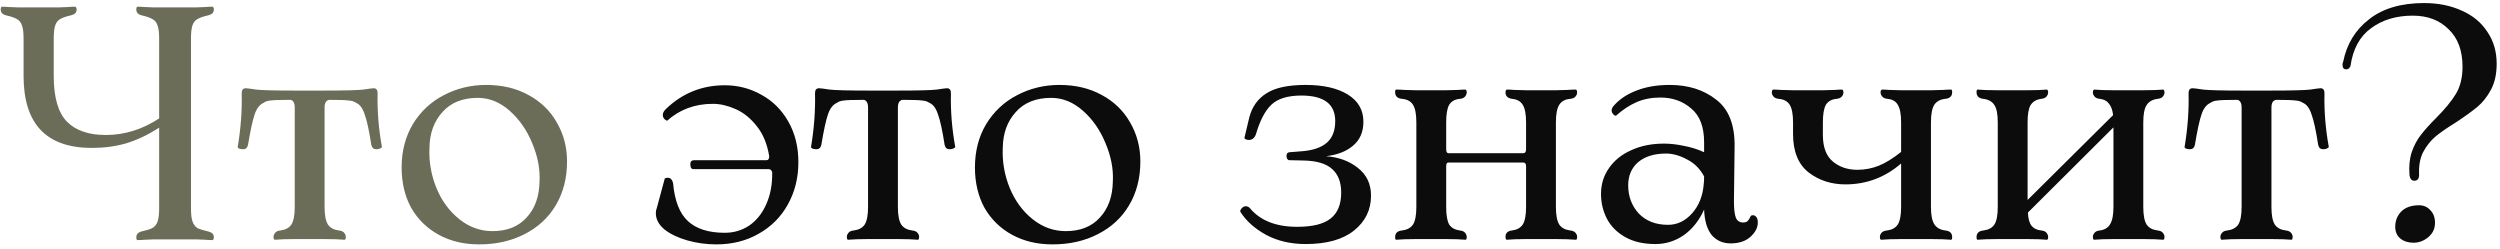 <?xml version="1.0" encoding="UTF-8"?> <svg xmlns="http://www.w3.org/2000/svg" width="543" height="54" viewBox="0 0 543 54" fill="none"><path d="M45.224 50.272C46.04 50.464 46.448 50.872 46.448 51.496C46.448 51.688 46.424 51.832 46.376 51.928C46.328 52.024 46.28 52.096 46.232 52.144C45.56 52.144 45.008 52.12 44.576 52.072L42.776 52H33.272L31.472 52.072C31.04 52.12 30.464 52.144 29.744 52.144C29.648 51.952 29.6 51.76 29.6 51.568C29.6 50.896 29.984 50.464 30.752 50.272C31.808 50.032 32.576 49.792 33.056 49.552C33.584 49.264 33.968 48.808 34.208 48.184C34.448 47.512 34.568 46.528 34.568 45.232V27.736C32.168 29.272 29.792 30.4 27.44 31.12C25.136 31.792 22.64 32.128 19.952 32.128C10.064 32.128 5.12 26.92 5.12 16.504V8.368C5.12 7.072 5 6.112 4.76 5.488C4.52 4.816 4.136 4.36 3.608 4.12C3.128 3.832 2.36 3.568 1.304 3.328C0.536 3.136 0.152 2.704 0.152 2.032C0.152 1.84 0.2 1.648 0.296 1.456C0.968 1.456 1.52 1.48 1.952 1.528L3.824 1.6H12.968L14.768 1.528C15.2 1.48 15.752 1.456 16.424 1.456C16.472 1.504 16.52 1.576 16.568 1.672C16.616 1.768 16.64 1.912 16.64 2.104C16.64 2.728 16.232 3.136 15.416 3.328C14.36 3.568 13.592 3.832 13.112 4.12C12.632 4.36 12.272 4.792 12.032 5.416C11.792 6.04 11.672 7.024 11.672 8.368V16.504C11.672 21.16 12.632 24.472 14.552 26.44C16.472 28.36 19.28 29.32 22.976 29.32C27.056 29.32 30.92 28.12 34.568 25.72V8.368C34.568 7.072 34.448 6.112 34.208 5.488C33.968 4.816 33.584 4.36 33.056 4.12C32.576 3.832 31.808 3.568 30.752 3.328C29.984 3.136 29.6 2.704 29.6 2.032C29.6 1.84 29.648 1.648 29.744 1.456C30.464 1.456 31.04 1.48 31.472 1.528L33.272 1.6H42.776L44.576 1.528C45.008 1.48 45.56 1.456 46.232 1.456C46.28 1.504 46.328 1.576 46.376 1.672C46.424 1.768 46.448 1.912 46.448 2.104C46.448 2.728 46.04 3.136 45.224 3.328C44.168 3.568 43.4 3.832 42.92 4.12C42.44 4.36 42.08 4.792 41.84 5.416C41.6 6.04 41.48 7.024 41.48 8.368V45.232C41.48 46.576 41.6 47.56 41.84 48.184C42.08 48.808 42.44 49.264 42.92 49.552C43.4 49.792 44.168 50.032 45.224 50.272ZM82.018 20.248C81.922 24.088 82.234 27.976 82.954 31.912C82.954 32.008 82.81 32.128 82.522 32.272C82.282 32.368 82.018 32.416 81.73 32.416C81.154 32.416 80.794 32.104 80.65 31.48C80.17 28.36 79.69 26.152 79.21 24.856C78.778 23.512 78.154 22.672 77.338 22.336C76.954 22.048 76.426 21.88 75.754 21.832C75.082 21.736 73.69 21.688 71.578 21.688C71.29 21.688 71.026 21.832 70.786 22.12C70.594 22.408 70.498 22.816 70.498 23.344V44.944C70.498 46.72 70.738 47.992 71.218 48.76C71.698 49.48 72.49 49.912 73.594 50.056C74.122 50.104 74.506 50.272 74.746 50.56C74.986 50.848 75.106 51.136 75.106 51.424C75.106 51.616 75.082 51.784 75.034 51.928C74.986 52.024 74.914 52.072 74.818 52.072C73.762 51.976 72.37 51.928 70.642 51.928H63.874C62.242 51.928 60.85 51.976 59.698 52.072C59.602 52.072 59.53 52.024 59.482 51.928C59.434 51.784 59.41 51.616 59.41 51.424C59.41 51.136 59.53 50.848 59.77 50.56C60.01 50.272 60.394 50.104 60.922 50.056C62.026 49.912 62.818 49.48 63.298 48.76C63.778 47.992 64.018 46.72 64.018 44.944V23.344C64.018 22.816 63.922 22.408 63.73 22.12C63.538 21.832 63.298 21.688 63.01 21.688C60.85 21.688 59.434 21.736 58.762 21.832C58.138 21.88 57.634 22.048 57.25 22.336C56.386 22.72 55.738 23.56 55.306 24.856C54.874 26.104 54.394 28.312 53.866 31.48C53.722 32.104 53.362 32.416 52.786 32.416C52.498 32.416 52.21 32.368 51.922 32.272C51.682 32.128 51.586 32.008 51.634 31.912C52.306 27.88 52.594 23.992 52.498 20.248C52.498 19.528 52.786 19.168 53.362 19.168C53.65 19.168 54.418 19.264 55.666 19.456C56.914 19.6 59.698 19.672 64.018 19.672H70.498C74.866 19.672 77.674 19.6 78.922 19.456C80.17 19.264 80.914 19.168 81.154 19.168C81.73 19.168 82.018 19.528 82.018 20.248ZM104.081 53.08C100.769 53.08 97.841 52.384 95.297 50.992C92.753 49.6 90.761 47.656 89.321 45.16C87.929 42.616 87.233 39.688 87.233 36.376C87.233 32.824 88.049 29.68 89.681 26.944C91.361 24.208 93.593 22.12 96.377 20.68C99.209 19.192 102.281 18.448 105.593 18.448C109.049 18.448 112.097 19.168 114.737 20.608C117.425 22.048 119.489 24.04 120.929 26.584C122.417 29.128 123.161 31.96 123.161 35.08C123.161 38.68 122.345 41.848 120.713 44.584C119.129 47.272 116.873 49.36 113.945 50.848C111.065 52.336 107.777 53.08 104.081 53.08ZM106.961 50.2C110.129 50.2 112.601 49.216 114.377 47.248C116.201 45.28 117.137 42.664 117.185 39.4C117.329 36.712 116.801 33.952 115.601 31.12C114.449 28.288 112.817 25.936 110.705 24.064C108.593 22.192 106.289 21.256 103.793 21.256C100.481 21.256 97.913 22.288 96.089 24.352C94.265 26.368 93.329 28.936 93.281 32.056C93.137 35.08 93.641 38.008 94.793 40.84C95.945 43.624 97.601 45.88 99.761 47.608C101.921 49.336 104.321 50.2 106.961 50.2Z" fill="#6B6D58"></path><path d="M155.624 53.08C153.416 53.08 151.304 52.792 149.288 52.216C147.272 51.64 145.616 50.848 144.32 49.84C143.072 48.784 142.448 47.608 142.448 46.312C142.448 45.88 142.52 45.496 142.664 45.16L144.392 38.752C144.584 38.656 144.8 38.608 145.04 38.608C145.616 38.608 146 38.992 146.192 39.76C146.528 43.6 147.608 46.36 149.432 48.04C151.256 49.72 153.92 50.56 157.424 50.56C159.392 50.56 161.168 50.032 162.752 48.976C164.336 47.872 165.56 46.336 166.424 44.368C167.336 42.352 167.768 40.024 167.72 37.384C167.576 36.952 167.312 36.736 166.928 36.736H150.584C150.392 36.736 150.224 36.64 150.08 36.448C149.984 36.208 149.936 35.944 149.936 35.656C149.936 35.08 150.224 34.792 150.8 34.792H166.496C166.88 34.792 167.072 34.504 167.072 33.928C166.64 31.288 165.752 29.128 164.408 27.448C163.064 25.72 161.528 24.472 159.8 23.704C158.072 22.936 156.416 22.552 154.832 22.552C150.944 22.552 147.632 23.776 144.896 26.224C144.8 26.224 144.608 26.104 144.32 25.864C144.08 25.624 143.96 25.312 143.96 24.928C143.96 24.496 144.224 24.04 144.752 23.56C148.304 20.2 152.528 18.52 157.424 18.52C160.304 18.52 162.968 19.216 165.416 20.608C167.864 21.952 169.808 23.896 171.248 26.44C172.688 28.984 173.408 31.912 173.408 35.224C173.408 38.632 172.64 41.704 171.104 44.44C169.616 47.128 167.504 49.24 164.768 50.776C162.08 52.312 159.032 53.08 155.624 53.08ZM206.542 20.248C206.446 24.088 206.758 27.976 207.478 31.912C207.478 32.008 207.334 32.128 207.046 32.272C206.806 32.368 206.542 32.416 206.254 32.416C205.678 32.416 205.318 32.104 205.174 31.48C204.694 28.36 204.214 26.152 203.734 24.856C203.302 23.512 202.678 22.672 201.862 22.336C201.478 22.048 200.95 21.88 200.278 21.832C199.606 21.736 198.214 21.688 196.102 21.688C195.814 21.688 195.55 21.832 195.31 22.12C195.118 22.408 195.022 22.816 195.022 23.344V44.944C195.022 46.72 195.262 47.992 195.742 48.76C196.222 49.48 197.014 49.912 198.118 50.056C198.646 50.104 199.03 50.272 199.27 50.56C199.51 50.848 199.63 51.136 199.63 51.424C199.63 51.616 199.606 51.784 199.558 51.928C199.51 52.024 199.438 52.072 199.342 52.072C198.286 51.976 196.894 51.928 195.166 51.928H188.398C186.766 51.928 185.374 51.976 184.222 52.072C184.126 52.072 184.054 52.024 184.006 51.928C183.958 51.784 183.934 51.616 183.934 51.424C183.934 51.136 184.054 50.848 184.294 50.56C184.534 50.272 184.918 50.104 185.446 50.056C186.55 49.912 187.342 49.48 187.822 48.76C188.302 47.992 188.542 46.72 188.542 44.944V23.344C188.542 22.816 188.446 22.408 188.254 22.12C188.062 21.832 187.822 21.688 187.534 21.688C185.374 21.688 183.958 21.736 183.286 21.832C182.662 21.88 182.158 22.048 181.774 22.336C180.91 22.72 180.262 23.56 179.83 24.856C179.398 26.104 178.918 28.312 178.39 31.48C178.246 32.104 177.886 32.416 177.31 32.416C177.022 32.416 176.734 32.368 176.446 32.272C176.206 32.128 176.11 32.008 176.158 31.912C176.83 27.88 177.118 23.992 177.022 20.248C177.022 19.528 177.31 19.168 177.886 19.168C178.174 19.168 178.942 19.264 180.19 19.456C181.438 19.6 184.222 19.672 188.542 19.672H195.022C199.39 19.672 202.198 19.6 203.446 19.456C204.694 19.264 205.438 19.168 205.678 19.168C206.254 19.168 206.542 19.528 206.542 20.248ZM228.604 53.08C225.292 53.08 222.364 52.384 219.82 50.992C217.276 49.6 215.284 47.656 213.844 45.16C212.452 42.616 211.756 39.688 211.756 36.376C211.756 32.824 212.572 29.68 214.204 26.944C215.884 24.208 218.116 22.12 220.9 20.68C223.732 19.192 226.804 18.448 230.116 18.448C233.572 18.448 236.62 19.168 239.26 20.608C241.948 22.048 244.012 24.04 245.452 26.584C246.94 29.128 247.684 31.96 247.684 35.08C247.684 38.68 246.868 41.848 245.236 44.584C243.652 47.272 241.396 49.36 238.468 50.848C235.588 52.336 232.3 53.08 228.604 53.08ZM231.484 50.2C234.652 50.2 237.124 49.216 238.9 47.248C240.724 45.28 241.66 42.664 241.708 39.4C241.852 36.712 241.324 33.952 240.124 31.12C238.972 28.288 237.34 25.936 235.228 24.064C233.116 22.192 230.812 21.256 228.316 21.256C225.004 21.256 222.436 22.288 220.612 24.352C218.788 26.368 217.852 28.936 217.804 32.056C217.66 35.08 218.164 38.008 219.316 40.84C220.468 43.624 222.124 45.88 224.284 47.608C226.444 49.336 228.844 50.2 231.484 50.2ZM283.603 18.448C287.443 18.448 290.491 19.144 292.747 20.536C295.003 21.928 296.131 23.896 296.131 26.44C296.131 28.648 295.387 30.376 293.899 31.624C292.459 32.872 290.491 33.64 287.995 33.928C290.731 34.12 293.035 34.96 294.907 36.448C296.827 37.936 297.787 39.952 297.787 42.496C297.787 45.568 296.563 48.088 294.115 50.056C291.667 52.024 288.163 53.008 283.603 53.008C280.339 53.008 277.459 52.336 274.963 50.992C272.515 49.648 270.667 47.992 269.419 46.024C269.323 45.88 269.395 45.64 269.635 45.304C269.923 44.968 270.235 44.8 270.571 44.8C270.907 44.8 271.195 44.92 271.435 45.16C273.691 47.896 277.123 49.264 281.731 49.264C285.091 49.264 287.515 48.664 289.003 47.464C290.539 46.264 291.307 44.392 291.307 41.848C291.307 39.592 290.659 37.888 289.363 36.736C288.067 35.536 285.979 34.912 283.099 34.864L280.003 34.792C279.859 34.792 279.715 34.696 279.571 34.504C279.475 34.312 279.427 34.096 279.427 33.856C279.427 33.376 279.643 33.112 280.075 33.064L282.811 32.848C285.211 32.656 287.011 32.032 288.211 30.976C289.411 29.92 290.011 28.36 290.011 26.296C290.011 22.6 287.563 20.752 282.667 20.752C279.691 20.752 277.507 21.424 276.115 22.768C274.771 24.064 273.667 26.176 272.803 29.104C272.515 29.968 271.987 30.4 271.219 30.4C270.979 30.4 270.763 30.352 270.571 30.256C270.379 30.16 270.283 30.064 270.283 29.968L271.363 25.432C271.987 23.128 273.235 21.4 275.107 20.248C276.979 19.048 279.811 18.448 283.603 18.448ZM341.039 50.056C341.567 50.104 341.951 50.272 342.191 50.56C342.431 50.848 342.551 51.136 342.551 51.424C342.551 51.616 342.527 51.784 342.479 51.928C342.431 52.024 342.359 52.072 342.263 52.072C341.111 51.976 339.719 51.928 338.087 51.928H331.319C329.687 51.928 328.343 51.976 327.287 52.072C327.191 52.072 327.119 52.024 327.071 51.928C327.023 51.784 326.999 51.616 326.999 51.424C326.999 50.608 327.479 50.152 328.439 50.056C329.495 49.912 330.263 49.48 330.743 48.76C331.223 47.992 331.463 46.72 331.463 44.944V36.088C331.463 35.56 331.247 35.296 330.815 35.296H314.615C314.279 35.296 314.111 35.56 314.111 36.088V44.944C314.111 46.72 314.327 47.992 314.759 48.76C315.239 49.48 316.007 49.912 317.063 50.056C317.591 50.104 317.975 50.272 318.215 50.56C318.455 50.848 318.575 51.16 318.575 51.496C318.575 51.64 318.551 51.784 318.503 51.928C318.455 52.024 318.383 52.072 318.287 52.072C317.231 51.976 315.887 51.928 314.255 51.928H307.415C305.783 51.928 304.391 51.976 303.239 52.072C303.095 52.072 303.023 51.88 303.023 51.496C303.023 50.632 303.527 50.152 304.535 50.056C305.639 49.912 306.431 49.48 306.911 48.76C307.391 47.992 307.631 46.72 307.631 44.944V26.584C307.631 24.808 307.391 23.536 306.911 22.768C306.431 22 305.639 21.568 304.535 21.472C303.527 21.376 303.023 20.896 303.023 20.032C303.023 19.648 303.095 19.456 303.239 19.456C303.911 19.456 304.463 19.48 304.895 19.528L307.415 19.6H314.255L316.775 19.528C317.207 19.48 317.711 19.456 318.287 19.456C318.383 19.456 318.455 19.528 318.503 19.672C318.551 19.768 318.575 19.888 318.575 20.032C318.575 20.368 318.455 20.68 318.215 20.968C317.975 21.256 317.591 21.424 317.063 21.472C316.007 21.568 315.239 22 314.759 22.768C314.327 23.536 314.111 24.808 314.111 26.584V32.416C314.111 32.992 314.279 33.28 314.615 33.28H330.815C331.247 33.28 331.463 32.992 331.463 32.416V26.584C331.463 24.808 331.223 23.536 330.743 22.768C330.263 22 329.495 21.568 328.439 21.472C327.479 21.328 326.999 20.872 326.999 20.104C326.999 19.912 327.023 19.768 327.071 19.672C327.119 19.528 327.191 19.456 327.287 19.456C327.863 19.456 328.367 19.48 328.799 19.528L331.319 19.6H338.087L340.607 19.528C341.039 19.48 341.591 19.456 342.263 19.456C342.359 19.456 342.431 19.528 342.479 19.672C342.527 19.768 342.551 19.912 342.551 20.104C342.551 20.392 342.431 20.68 342.191 20.968C341.951 21.256 341.567 21.424 341.039 21.472C339.935 21.568 339.143 22 338.663 22.768C338.183 23.536 337.943 24.808 337.943 26.584V44.944C337.943 46.72 338.183 47.992 338.663 48.76C339.143 49.48 339.935 49.912 341.039 50.056ZM380.284 46.888C380.38 46.792 380.524 46.744 380.716 46.744C381.004 46.744 381.244 46.864 381.436 47.104C381.676 47.344 381.796 47.752 381.796 48.328C381.796 49.432 381.268 50.464 380.212 51.424C379.156 52.384 377.716 52.864 375.892 52.864C374.212 52.864 372.844 52.264 371.788 51.064C370.78 49.816 370.228 47.968 370.132 45.52C369.076 47.872 367.612 49.72 365.74 51.064C363.868 52.36 361.804 53.008 359.548 53.008C356.956 53.008 354.772 52.504 352.996 51.496C351.22 50.488 349.9 49.168 349.036 47.536C348.172 45.856 347.74 44.056 347.74 42.136C347.74 40.024 348.316 38.152 349.468 36.52C350.62 34.84 352.228 33.544 354.292 32.632C356.356 31.672 358.732 31.192 361.42 31.192C362.812 31.192 364.276 31.36 365.812 31.696C367.348 31.984 368.788 32.44 370.132 33.064V30.904C370.132 27.544 369.196 25.096 367.324 23.56C365.5 21.976 363.268 21.184 360.628 21.184C358.708 21.184 356.98 21.52 355.444 22.192C353.908 22.864 352.42 23.848 350.98 25.144C350.932 25.144 350.836 25.12 350.692 25.072C350.548 24.976 350.404 24.832 350.26 24.64C350.116 24.448 350.044 24.232 350.044 23.992C350.044 23.608 350.236 23.224 350.62 22.84C351.82 21.496 353.428 20.44 355.444 19.672C357.508 18.856 359.908 18.448 362.644 18.448C366.676 18.448 370.036 19.504 372.724 21.616C375.46 23.68 376.804 27.064 376.756 31.768L376.612 43.72C376.612 45.4 376.756 46.6 377.044 47.32C377.332 47.992 377.86 48.328 378.628 48.328C379.06 48.328 379.396 48.208 379.636 47.968C379.876 47.68 380.092 47.32 380.284 46.888ZM362.284 48.832C364.3 48.832 366.052 47.992 367.54 46.312C369.028 44.632 369.868 42.496 370.06 39.904C370.108 39.568 370.132 39.04 370.132 38.32C369.268 36.688 368.044 35.464 366.46 34.648C364.876 33.784 363.34 33.352 361.852 33.352C359.308 33.352 357.292 33.976 355.804 35.224C354.364 36.472 353.644 38.152 353.644 40.264C353.644 42.664 354.412 44.704 355.948 46.384C357.532 48.016 359.644 48.832 362.284 48.832ZM422.498 50.056C423.506 50.152 424.01 50.632 424.01 51.496C424.01 51.88 423.938 52.072 423.794 52.072C422.642 51.976 421.25 51.928 419.618 51.928H412.778C411.146 51.928 409.754 51.976 408.602 52.072C408.506 52.072 408.434 52.024 408.386 51.928C408.338 51.784 408.314 51.616 408.314 51.424C408.314 51.136 408.434 50.848 408.674 50.56C408.914 50.272 409.322 50.104 409.898 50.056C410.954 49.912 411.722 49.48 412.202 48.76C412.682 47.992 412.922 46.72 412.922 44.944V35.512C409.418 38.536 405.386 40.048 400.826 40.048C397.754 40.048 395.09 39.184 392.834 37.456C390.578 35.68 389.45 32.896 389.45 29.104V26.584C389.45 24.808 389.21 23.536 388.73 22.768C388.25 22 387.458 21.568 386.354 21.472C385.826 21.424 385.442 21.256 385.202 20.968C384.962 20.68 384.842 20.392 384.842 20.104C384.842 19.912 384.866 19.768 384.914 19.672C384.962 19.528 385.034 19.456 385.13 19.456C385.754 19.456 386.282 19.48 386.714 19.528L389.306 19.6H396.074L398.594 19.528C399.026 19.48 399.53 19.456 400.106 19.456C400.202 19.456 400.274 19.528 400.322 19.672C400.37 19.768 400.394 19.912 400.394 20.104C400.394 20.392 400.274 20.68 400.034 20.968C399.794 21.256 399.41 21.424 398.882 21.472C397.826 21.568 397.058 22 396.578 22.768C396.146 23.536 395.93 24.808 395.93 26.584V29.32C395.93 31.96 396.65 33.88 398.09 35.08C399.53 36.28 401.306 36.88 403.418 36.88C405.002 36.88 406.538 36.592 408.026 36.016C409.562 35.392 411.194 34.384 412.922 32.992V26.584C412.922 24.808 412.682 23.536 412.202 22.768C411.77 22 411.026 21.568 409.97 21.472C409.442 21.424 409.058 21.256 408.818 20.968C408.578 20.68 408.458 20.368 408.458 20.032C408.458 19.888 408.482 19.768 408.53 19.672C408.626 19.528 408.698 19.456 408.746 19.456C409.322 19.456 409.826 19.48 410.258 19.528L412.778 19.6H419.618L422.138 19.528C422.57 19.48 423.122 19.456 423.794 19.456C423.938 19.456 424.01 19.648 424.01 20.032C424.01 20.896 423.506 21.376 422.498 21.472C421.442 21.568 420.65 22 420.122 22.768C419.642 23.536 419.402 24.808 419.402 26.584V44.944C419.402 46.672 419.642 47.92 420.122 48.688C420.602 49.456 421.394 49.912 422.498 50.056ZM468.617 50.056C469.145 50.104 469.529 50.272 469.769 50.56C470.009 50.848 470.129 51.136 470.129 51.424C470.129 51.616 470.105 51.784 470.057 51.928C470.009 52.024 469.937 52.072 469.841 52.072C468.689 51.976 467.297 51.928 465.665 51.928H458.897C457.265 51.928 455.921 51.976 454.865 52.072C454.769 52.072 454.697 52.024 454.649 51.928C454.601 51.784 454.577 51.616 454.577 51.424C454.577 51.136 454.697 50.848 454.937 50.56C455.177 50.272 455.561 50.104 456.089 50.056C457.145 49.912 457.889 49.456 458.321 48.688C458.801 47.92 459.041 46.672 459.041 44.944V27.664L440.465 46.168C440.513 47.464 440.777 48.424 441.257 49.048C441.737 49.624 442.433 49.96 443.345 50.056C443.873 50.104 444.257 50.272 444.497 50.56C444.737 50.848 444.857 51.16 444.857 51.496C444.857 51.64 444.833 51.784 444.785 51.928C444.737 52.024 444.665 52.072 444.569 52.072C443.513 51.976 442.169 51.928 440.537 51.928H433.697C432.065 51.928 430.673 51.976 429.521 52.072C429.377 52.072 429.305 51.88 429.305 51.496C429.305 50.632 429.809 50.152 430.817 50.056C431.921 49.912 432.713 49.48 433.193 48.76C433.673 47.992 433.913 46.72 433.913 44.944V26.584C433.913 24.808 433.673 23.56 433.193 22.84C432.713 22.072 431.921 21.616 430.817 21.472C429.809 21.376 429.305 20.896 429.305 20.032C429.305 19.648 429.377 19.456 429.521 19.456C430.673 19.552 432.065 19.6 433.697 19.6H440.537C442.169 19.6 443.513 19.552 444.569 19.456C444.665 19.456 444.737 19.528 444.785 19.672C444.833 19.768 444.857 19.888 444.857 20.032C444.857 20.368 444.737 20.68 444.497 20.968C444.257 21.256 443.873 21.424 443.345 21.472C442.289 21.616 441.521 22.072 441.041 22.84C440.609 23.56 440.393 24.808 440.393 26.584V43.432L458.969 25C458.825 23.848 458.513 23.008 458.033 22.48C457.601 21.904 456.953 21.568 456.089 21.472C455.561 21.424 455.177 21.256 454.937 20.968C454.697 20.68 454.577 20.392 454.577 20.104C454.577 19.912 454.601 19.768 454.649 19.672C454.697 19.528 454.769 19.456 454.865 19.456C455.921 19.552 457.265 19.6 458.897 19.6H465.665C467.297 19.6 468.689 19.552 469.841 19.456C469.937 19.456 470.009 19.528 470.057 19.672C470.105 19.768 470.129 19.912 470.129 20.104C470.129 20.392 470.009 20.68 469.769 20.968C469.529 21.256 469.145 21.424 468.617 21.472C467.513 21.616 466.721 22.072 466.241 22.84C465.761 23.56 465.521 24.808 465.521 26.584V44.944C465.521 46.72 465.761 47.992 466.241 48.76C466.721 49.48 467.513 49.912 468.617 50.056ZM504.878 20.248C504.782 24.088 505.094 27.976 505.814 31.912C505.814 32.008 505.67 32.128 505.382 32.272C505.142 32.368 504.878 32.416 504.59 32.416C504.014 32.416 503.654 32.104 503.51 31.48C503.03 28.36 502.55 26.152 502.07 24.856C501.638 23.512 501.014 22.672 500.198 22.336C499.814 22.048 499.286 21.88 498.614 21.832C497.942 21.736 496.55 21.688 494.438 21.688C494.15 21.688 493.886 21.832 493.646 22.12C493.454 22.408 493.358 22.816 493.358 23.344V44.944C493.358 46.72 493.598 47.992 494.078 48.76C494.558 49.48 495.35 49.912 496.454 50.056C496.982 50.104 497.366 50.272 497.606 50.56C497.846 50.848 497.966 51.136 497.966 51.424C497.966 51.616 497.942 51.784 497.894 51.928C497.846 52.024 497.774 52.072 497.678 52.072C496.622 51.976 495.23 51.928 493.502 51.928H486.734C485.102 51.928 483.71 51.976 482.558 52.072C482.462 52.072 482.39 52.024 482.342 51.928C482.294 51.784 482.27 51.616 482.27 51.424C482.27 51.136 482.39 50.848 482.63 50.56C482.87 50.272 483.254 50.104 483.782 50.056C484.886 49.912 485.678 49.48 486.158 48.76C486.638 47.992 486.878 46.72 486.878 44.944V23.344C486.878 22.816 486.782 22.408 486.59 22.12C486.398 21.832 486.158 21.688 485.87 21.688C483.71 21.688 482.294 21.736 481.622 21.832C480.998 21.88 480.494 22.048 480.11 22.336C479.246 22.72 478.598 23.56 478.166 24.856C477.734 26.104 477.254 28.312 476.726 31.48C476.582 32.104 476.222 32.416 475.646 32.416C475.358 32.416 475.07 32.368 474.782 32.272C474.542 32.128 474.446 32.008 474.494 31.912C475.166 27.88 475.454 23.992 475.358 20.248C475.358 19.528 475.646 19.168 476.222 19.168C476.51 19.168 477.278 19.264 478.526 19.456C479.774 19.6 482.558 19.672 486.878 19.672H493.358C497.726 19.672 500.534 19.6 501.782 19.456C503.03 19.264 503.774 19.168 504.014 19.168C504.59 19.168 504.878 19.528 504.878 20.248ZM523.34 37.96C523.196 36.088 523.364 34.432 523.844 32.992C524.372 31.504 525.044 30.256 525.86 29.248C526.676 28.192 527.756 26.992 529.1 25.648C531.02 23.728 532.46 21.976 533.42 20.392C534.38 18.808 534.86 16.84 534.86 14.488C534.86 10.984 533.852 8.272 531.836 6.352C529.868 4.384 527.276 3.4 524.06 3.4C520.46 3.4 517.436 4.312 514.988 6.136C512.54 7.912 511.052 10.648 510.524 14.344C510.332 14.824 510.02 15.064 509.588 15.064C509.348 15.064 509.156 14.992 509.012 14.848C508.868 14.656 508.796 14.392 508.796 14.056C508.796 13.768 508.844 13.552 508.94 13.408C509.708 9.568 511.58 6.496 514.556 4.192C517.532 1.84 521.516 0.664 526.508 0.664C529.58 0.664 532.316 1.216 534.716 2.32C537.116 3.376 538.964 4.912 540.26 6.928C541.604 8.896 542.276 11.2 542.276 13.84C542.276 16.048 541.868 17.92 541.052 19.456C540.236 20.992 539.252 22.24 538.1 23.2C536.948 24.16 535.388 25.288 533.42 26.584C531.548 27.736 530.06 28.768 528.956 29.68C527.9 30.592 527.012 31.72 526.292 33.064C525.62 34.408 525.332 36.04 525.428 37.96V38.032C525.428 38.416 525.332 38.728 525.14 38.968C524.948 39.16 524.708 39.256 524.42 39.256C524.132 39.256 523.892 39.16 523.7 38.968C523.508 38.728 523.388 38.392 523.34 37.96ZM524.204 52.72C523.052 52.72 522.092 52.408 521.324 51.784C520.604 51.16 520.244 50.32 520.244 49.264C520.244 47.968 520.676 46.864 521.54 45.952C522.452 45.04 523.748 44.584 525.428 44.584C526.436 44.584 527.252 44.944 527.876 45.664C528.548 46.336 528.884 47.248 528.884 48.4C528.884 49.648 528.404 50.68 527.444 51.496C526.484 52.312 525.404 52.72 524.204 52.72Z" fill="#0C0C0C"></path></svg> 